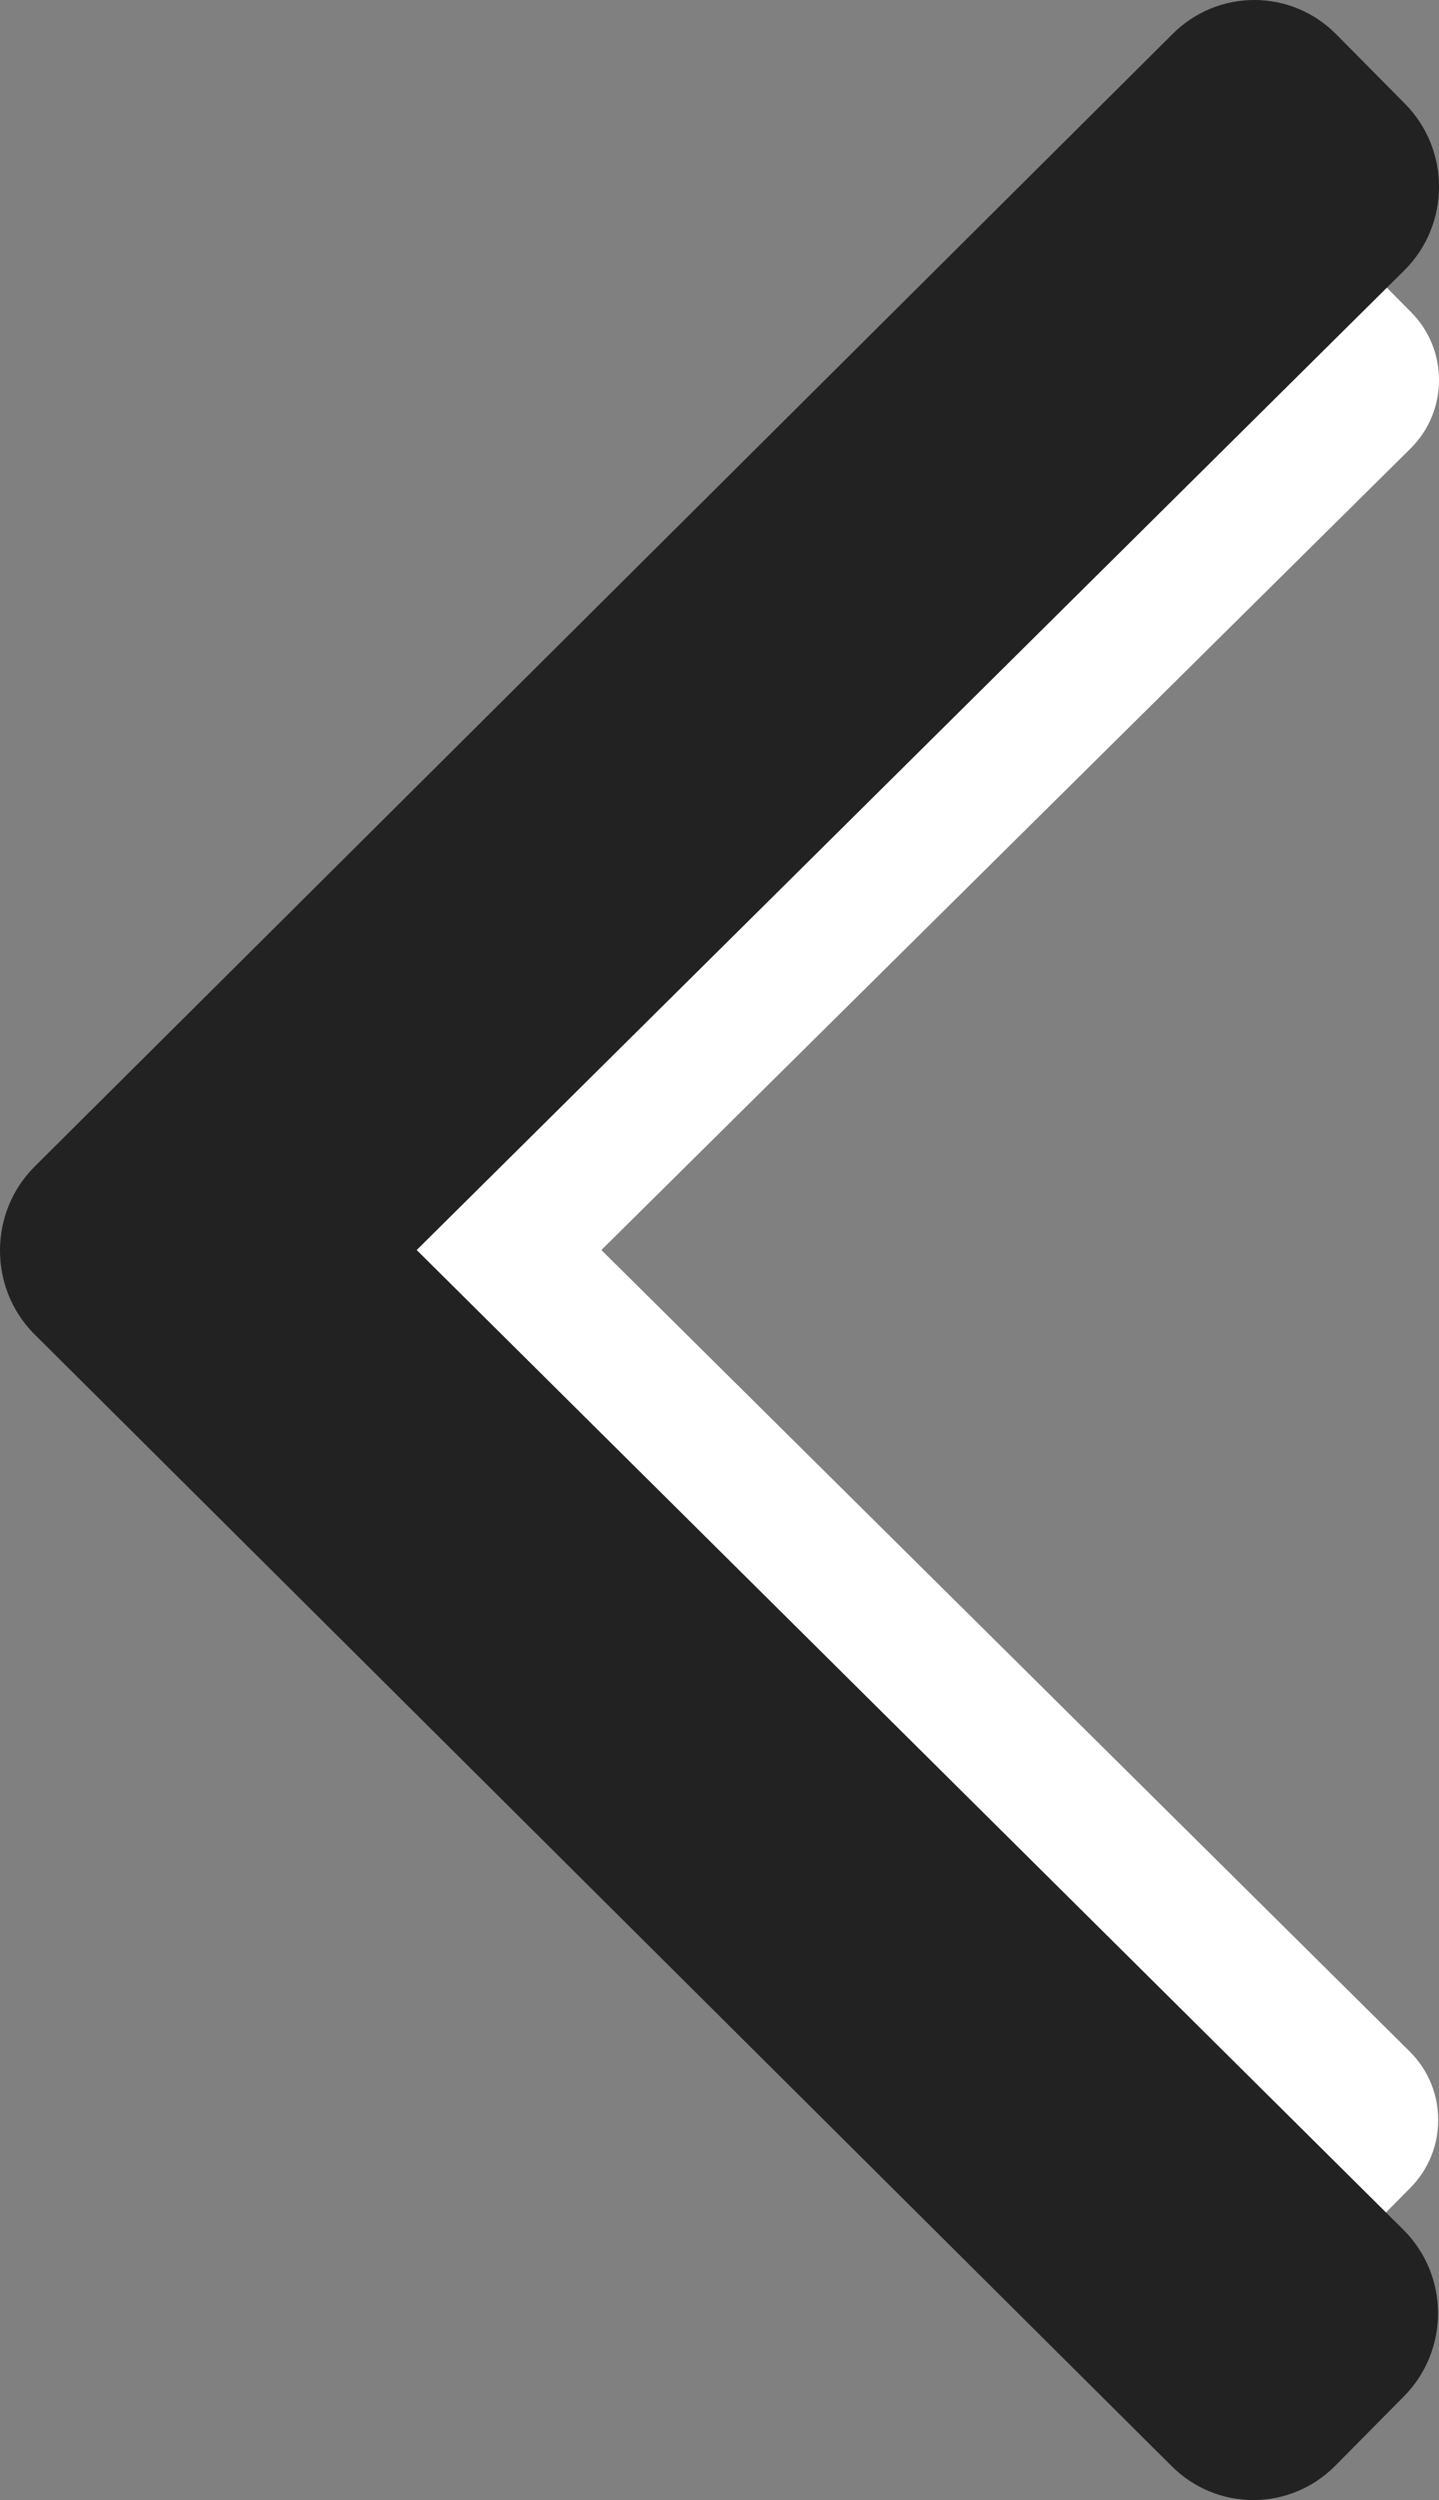 <svg xmlns="http://www.w3.org/2000/svg" width="38" height="66" viewBox="0 0 38 66" fill="none"><rect x="0" y="0" width="38" height="66" fill="#808080" stroke="none"/><path d="M7.604 31.207L32.226 6.743C33.208 5.752 34.797 5.752 35.779 6.743L37.263 8.241C38.246 9.232 38.246 10.835 37.263 11.826L15.881 33L37.242 54.174C38.225 55.165 38.225 56.768 37.242 57.759L35.758 59.257C34.776 60.248 33.188 60.248 32.205 59.257L7.583 34.793C6.622 33.801 6.622 32.199 7.604 31.207Z" fill="white"></path><path d="M0.902 30.809L30.953 0.909C32.152 -0.303 34.091 -0.303 35.29 0.909L37.101 2.739C38.3 3.95 38.3 5.909 37.101 7.121L11.004 33L37.075 58.879C38.274 60.091 38.274 62.05 37.075 63.261L35.264 65.091C34.065 66.303 32.126 66.303 30.927 65.091L0.877 35.191C-0.297 33.98 -0.297 32.02 0.902 30.809Z" fill="#222222"></path></svg>